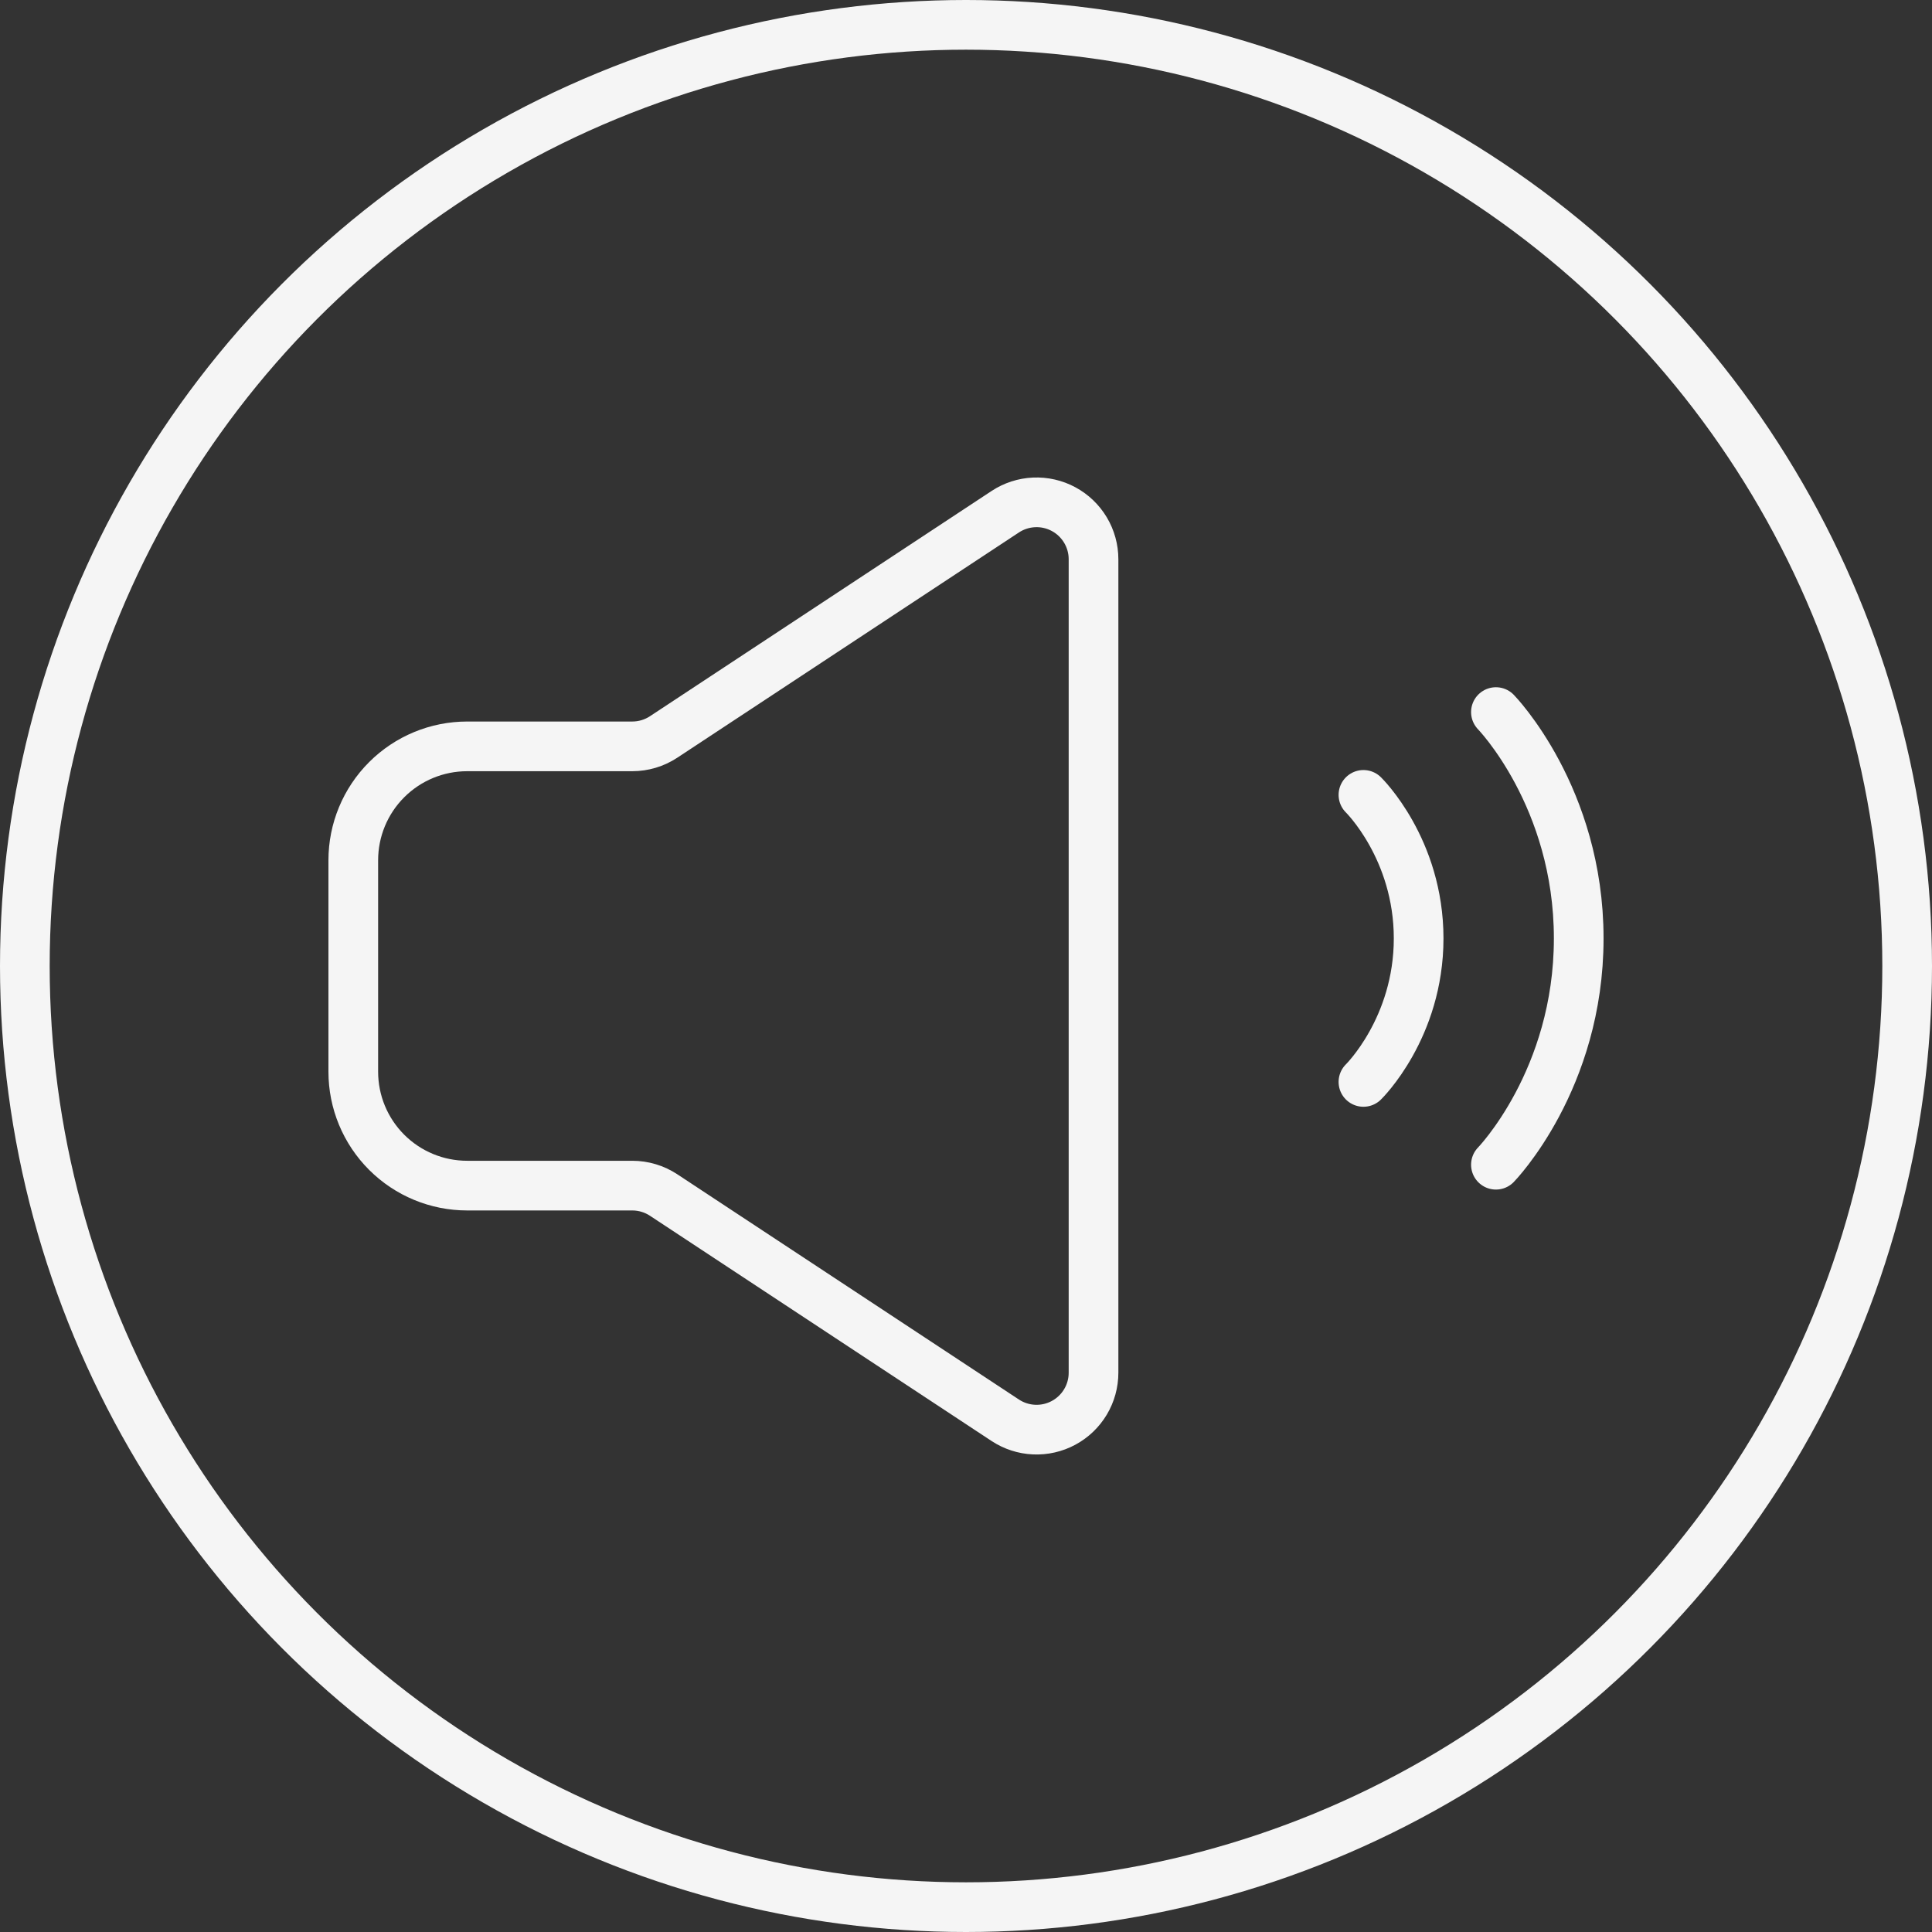 <?xml version="1.0" encoding="UTF-8"?> <svg xmlns="http://www.w3.org/2000/svg" width="350" height="350" viewBox="0 0 350 350" fill="none"><rect x="0" y="0" width="350" height="350" fill="#333333" stroke="none"/> <path d="M247 144C247 144 257 153.75 257 170C257 186.25 247 196 247 196" stroke="#F5F5F5" stroke-width="9" stroke-linecap="round" stroke-linejoin="round"></path> <path d="M271 129C271 129 286 144.375 286 170C286 195.625 271 211 271 211" stroke="#F5F5F5" stroke-width="9" stroke-linecap="round" stroke-linejoin="round"></path> <path d="M64 194.154V155.842C64 150.37 66.174 145.123 70.043 141.254C73.912 137.385 79.159 135.211 84.631 135.211H114.546C116.563 135.21 118.536 134.619 120.22 133.509L182.113 92.7C183.669 91.676 185.472 91.092 187.332 91.01C189.192 90.928 191.04 91.351 192.679 92.234C194.319 93.117 195.688 94.427 196.643 96.026C197.598 97.625 198.102 99.452 198.103 101.314V248.682C198.102 250.544 197.598 252.372 196.643 253.97C195.688 255.569 194.319 256.879 192.679 257.762C191.04 258.645 189.192 259.068 187.332 258.986C185.472 258.904 183.669 258.32 182.113 257.296L120.22 216.487C118.536 215.378 116.563 214.786 114.546 214.785H84.631C79.159 214.785 73.912 212.612 70.043 208.743C66.174 204.873 64 199.626 64 194.154Z" stroke="#F5F5F5" stroke-width="9"></path> <circle cx="175" cy="175" r="170.5" stroke="#F5F5F5" stroke-width="9"></circle> </svg> 